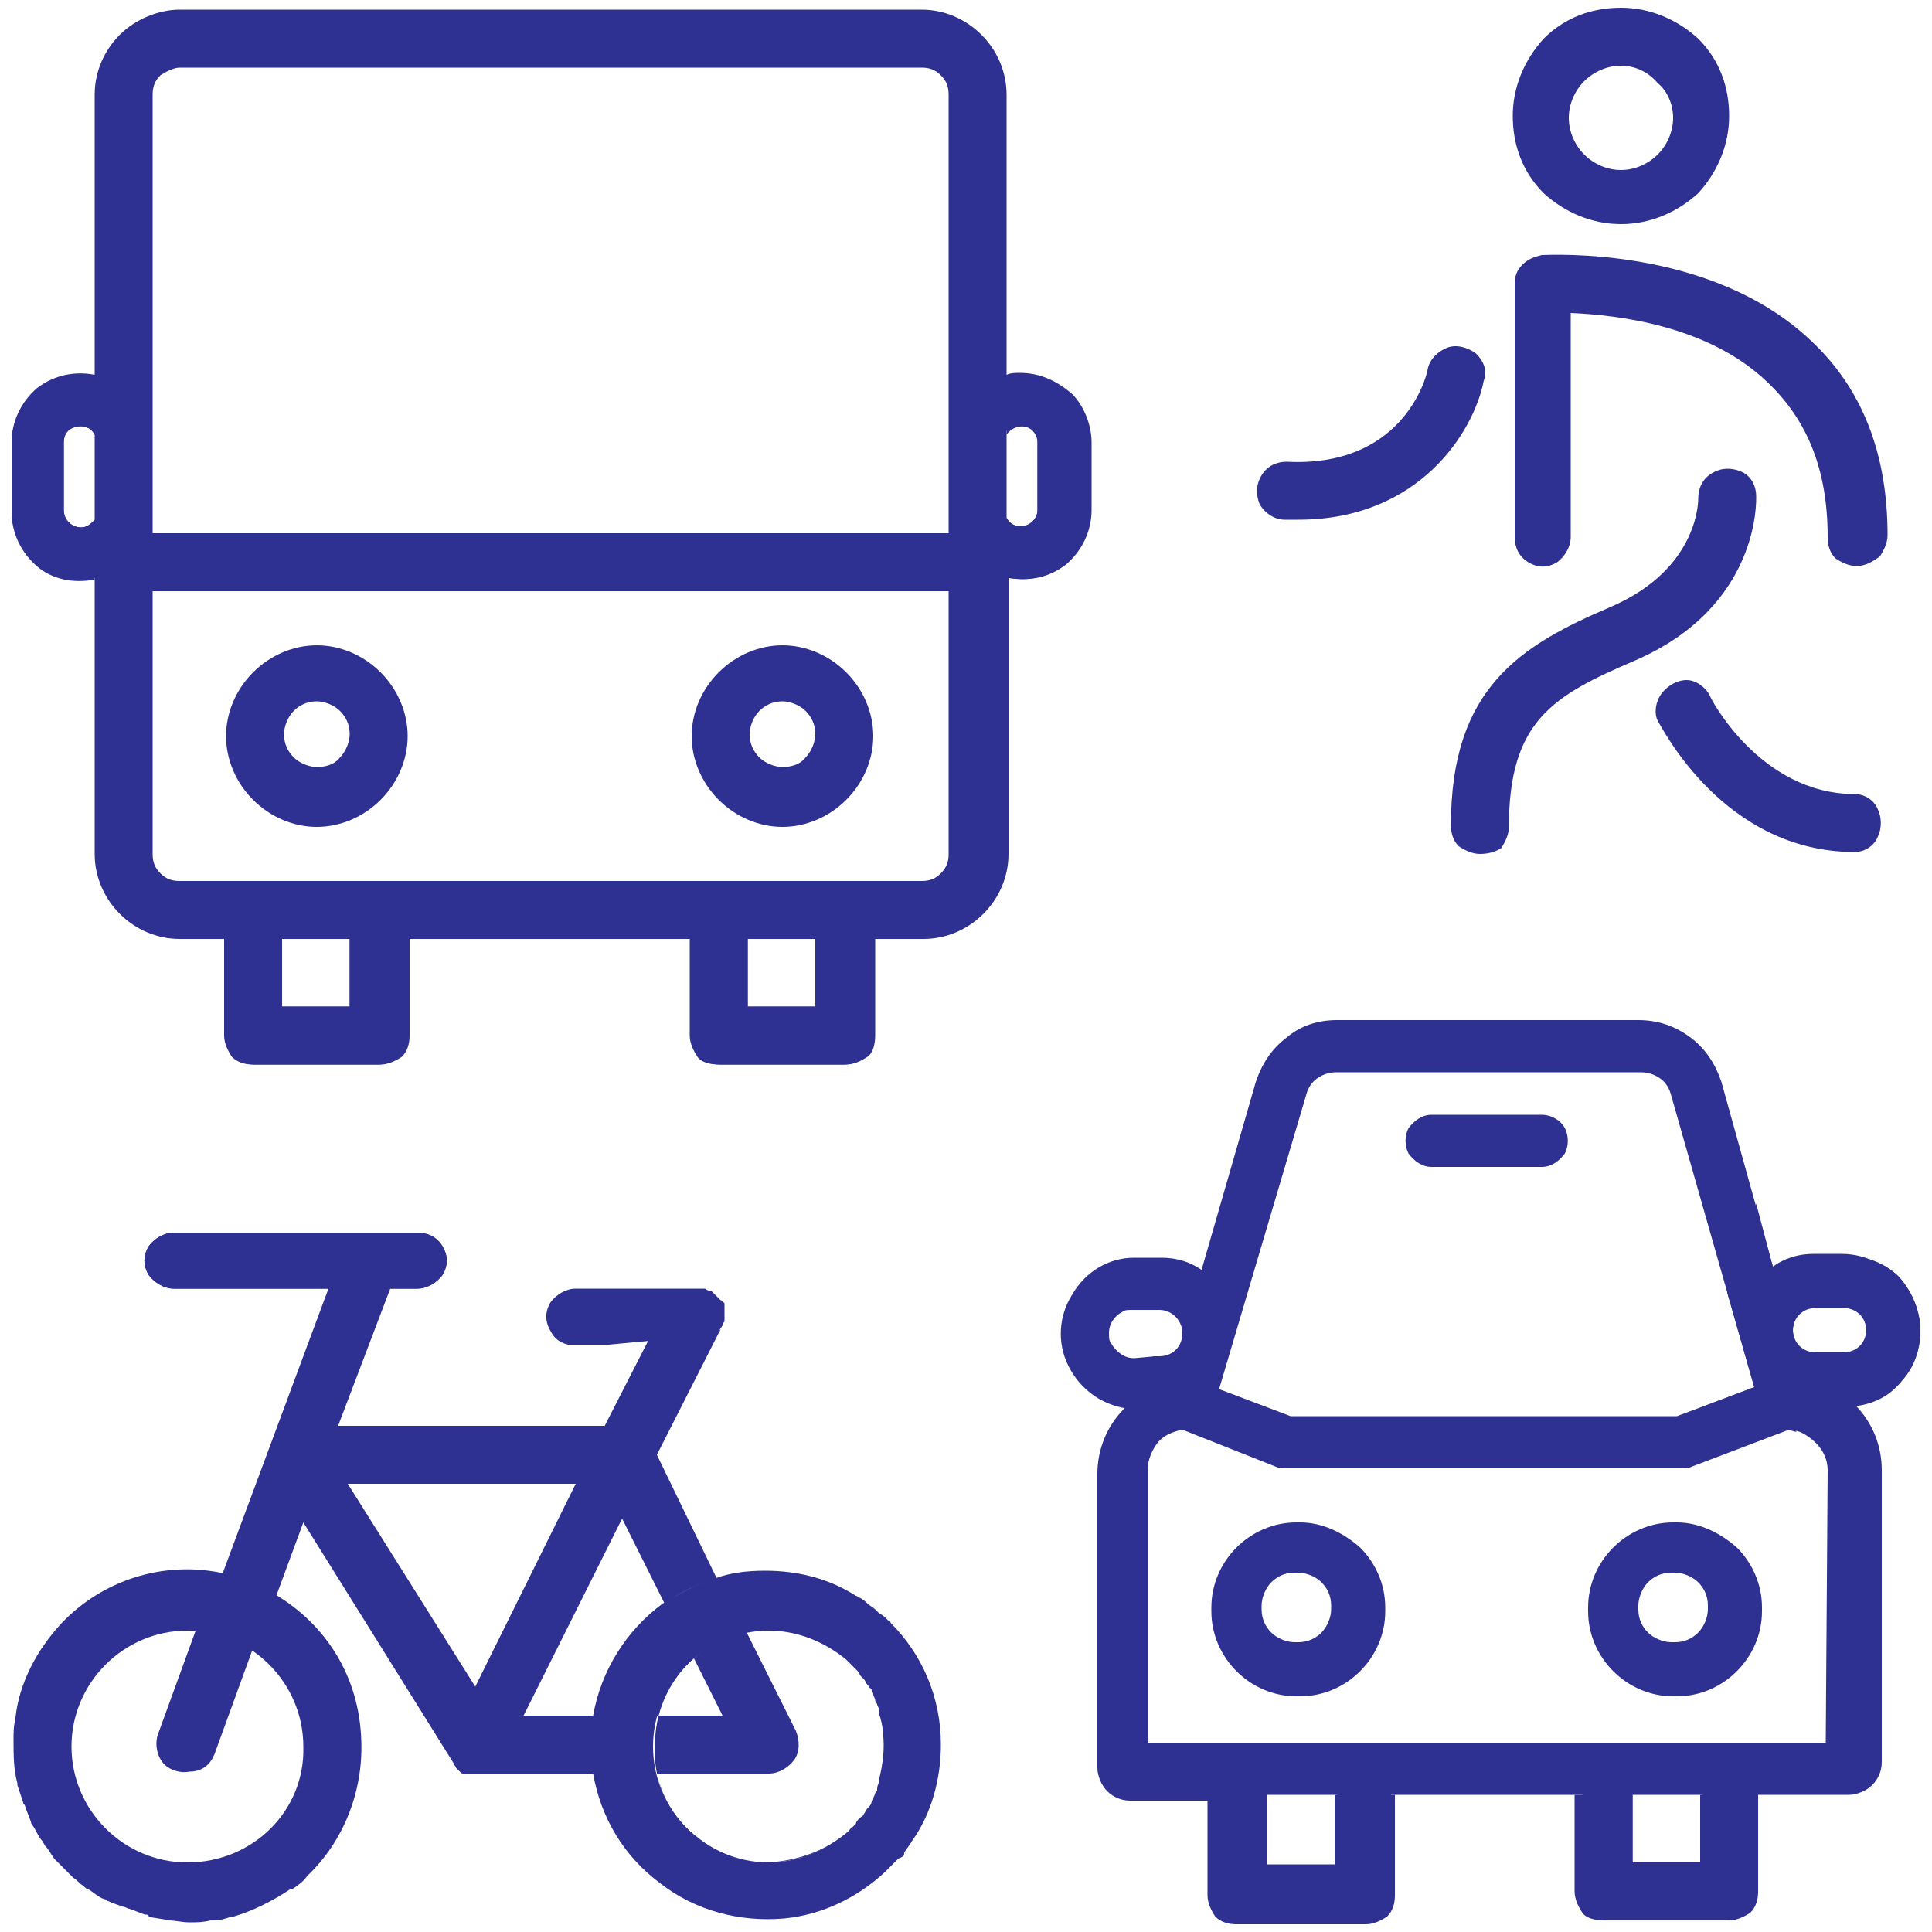 <?xml version="1.0" encoding="utf-8"?>
<!-- Generator: Adobe Illustrator 27.8.1, SVG Export Plug-In . SVG Version: 6.00 Build 0)  -->
<svg version="1.1" id="Layer_1" xmlns="http://www.w3.org/2000/svg" xmlns:xlink="http://www.w3.org/1999/xlink" x="0px" y="0px"
	 viewBox="0 0 100 100" style="enable-background:new 0 0 100 100;" xml:space="preserve">
<style type="text/css">
	.st0{fill:none;}
	.st1{fill:#2E3192;}
</style>
<rect class="st0" width="100" height="100"/>
<g>
	<path class="st1" d="M83.9,11.6c-1.5,0-2.9-0.6-4-1.6c-1.1-1.1-1.6-2.5-1.6-4s0.6-2.9,1.6-4c1.1-1.1,2.5-1.6,4-1.6s2.9,0.6,4,1.6
		c1.1,1.1,1.6,2.5,1.6,4s-0.6,2.9-1.6,4C86.8,11,85.4,11.6,83.9,11.6L83.9,11.6z M83.9,3.4L83.9,3.4c-0.7,0-1.4,0.3-1.9,0.8
		s-0.8,1.2-0.8,1.9S81.5,7.5,82,8s1.2,0.8,1.9,0.8c0.7,0,1.4-0.3,1.9-0.8s0.8-1.2,0.8-1.9s-0.3-1.4-0.8-1.8
		C85.3,3.7,84.6,3.4,83.9,3.4L83.9,3.4z"/>
	<path class="st1" d="M96.1,29.3c-0.4,0-0.8-0.2-1.1-0.4c-0.3-0.3-0.4-0.7-0.4-1.1c0-3.4-1-6-3.1-8c-3.1-3-7.9-3.5-10.2-3.6v11.6
		l0,0c0,0.5-0.3,1-0.7,1.3c-0.5,0.3-1,0.3-1.5,0s-0.7-0.8-0.7-1.3V14.7c0-0.4,0.1-0.7,0.4-1s0.6-0.4,1-0.5c0.4,0,8.7-0.5,13.9,4.4
		c2.7,2.5,4,5.9,4,10.1l0,0c0,0.4-0.2,0.8-0.4,1.1C96.9,29.1,96.5,29.3,96.1,29.3L96.1,29.3z"/>
	<path class="st1" d="M76.6,44.2c-0.4,0-0.8-0.2-1.1-0.4c-0.3-0.3-0.4-0.7-0.4-1.1c0-7.1,3.6-9.3,8.3-11.3c4.6-2,4.5-5.6,4.5-5.6
		l0,0c0-0.5,0.2-1,0.7-1.3s1-0.3,1.5-0.1c0.5,0.2,0.8,0.7,0.8,1.3c0,0.2,0.2,5.7-6.3,8.5c-4.2,1.8-6.5,3.1-6.5,8.6
		c0,0.4-0.2,0.8-0.4,1.1C77.4,44.1,77,44.2,76.6,44.2L76.6,44.2z"/>
	<path class="st1" d="M67.2,26.9c-0.2,0-0.4,0-0.7,0c-0.5,0-1-0.3-1.3-0.8c-0.2-0.5-0.2-1,0.1-1.5c0.3-0.5,0.8-0.7,1.3-0.7
		c5.9,0.3,7.2-4.2,7.3-4.8c0.1-0.5,0.5-0.9,1-1.1s1.1,0,1.5,0.3c0.4,0.4,0.6,0.9,0.4,1.4C76.3,22.3,73.5,26.9,67.2,26.9L67.2,26.9z"
		/>
	<path class="st1" d="M96,44.1c-6.8,0-10-6.5-10.2-6.8c-0.2-0.4-0.1-1,0.2-1.4s0.8-0.7,1.3-0.7s1,0.4,1.2,0.8c0,0.1,2.6,5.1,7.5,5.1
		l0,0c0.5,0,1,0.3,1.2,0.8c0.2,0.4,0.2,1,0,1.4C97,43.8,96.5,44.1,96,44.1L96,44.1z"/>
	<path class="st1" d="M67.3,78.8h-0.2c-1.2,0-2.3,0.5-3.1,1.3c-0.8,0.8-1.3,1.9-1.3,3.1v0.2c0,1.2,0.5,2.3,1.3,3.1
		c0.8,0.8,1.9,1.3,3.1,1.3h0.2c1.2,0,2.3-0.5,3.1-1.3c0.8-0.8,1.3-1.9,1.3-3.1v-0.2c0-1.2-0.5-2.3-1.3-3.1
		C69.5,79.3,68.4,78.8,67.3,78.8L67.3,78.8z M68.9,83.3c0,0.4-0.2,0.9-0.5,1.2c-0.3,0.3-0.7,0.5-1.2,0.5H67c-0.4,0-0.9-0.2-1.2-0.5
		c-0.3-0.3-0.5-0.7-0.5-1.2v-0.2c0-0.4,0.2-0.9,0.5-1.2c0.3-0.3,0.7-0.5,1.2-0.5h0.2c0.4,0,0.9,0.2,1.2,0.5c0.3,0.3,0.5,0.7,0.5,1.2
		V83.3z"/>
	<path class="st1" d="M86.8,78.8h-0.2c-1.2,0-2.3,0.5-3.1,1.3c-0.8,0.8-1.3,1.9-1.3,3.1v0.2c0,1.2,0.5,2.3,1.3,3.1
		c0.8,0.8,1.9,1.3,3.1,1.3h0.2c1.2,0,2.3-0.5,3.1-1.3c0.8-0.8,1.3-1.9,1.3-3.1v-0.2c0-1.2-0.5-2.3-1.3-3.1
		C89,79.3,87.9,78.8,86.8,78.8L86.8,78.8z M88.4,83.3c0,0.4-0.2,0.9-0.5,1.2c-0.3,0.3-0.7,0.5-1.2,0.5h-0.2c-0.4,0-0.9-0.2-1.2-0.5
		c-0.3-0.3-0.5-0.7-0.5-1.2v-0.2c0-0.4,0.2-0.9,0.5-1.2c0.3-0.3,0.7-0.5,1.2-0.5h0.2c0.4,0,0.9,0.2,1.2,0.5c0.3,0.3,0.5,0.7,0.5,1.2
		V83.3z"/>
	<path class="st1" d="M74.1,60.4h5.7c0.5,0,0.9-0.3,1.2-0.7c0.2-0.4,0.2-0.9,0-1.3c-0.2-0.4-0.7-0.7-1.2-0.7h-5.7
		c-0.5,0-0.9,0.3-1.2,0.7c-0.2,0.4-0.2,0.9,0,1.3C73.2,60.1,73.6,60.4,74.1,60.4z"/>
	<path class="st1" d="M88.7,72.6c0.7,0.3,1.4,0.6,2.2,0.9c0.7,0.2,1.3,0.4,2,0.6c0,0,0,0,0.1,0c-0.3-0.2,1.6,0.1,2,0
		c0.6-0.1,1.2,0,1.8,0.1c-0.2-0.5-0.5-1-0.9-1.4c1-0.1,1.9-0.5,2.5-1.3c0.7-0.7,1-1.7,1-2.6l0,0c0-1-0.4-2-1.1-2.8
		c-0.7-0.7-1.7-1.1-2.8-1.1H94c-0.8,0-1.6,0.2-2.2,0.7l-0.9-3.4c-0.3,1.6-0.8,3.1-1.5,4.6l1.4,4.9L88.7,72.6z M94,67.6h1.4
		c0.7,0,1.2,0.5,1.2,1.2S96.1,70,95.4,70l0,0H94c-0.7,0-1.2-0.5-1.2-1.2C92.8,68.2,93.3,67.6,94,67.6z"/>
	<path class="st1" d="M58,67.7c0.1-0.1,0.3-0.1,0.5-0.1C58.3,67.6,58.2,67.7,58,67.7z"/>
	<path class="st1" d="M92.5,74L92.5,74L92.5,74z"/>
	<path class="st1" d="M57.6,69.7c-0.1-0.1-0.2-0.2-0.3-0.4C57.4,69.5,57.5,69.6,57.6,69.7z"/>
	<path class="st1" d="M99.4,68.9L99.4,68.9c0-1-0.4-2-1.1-2.8c-0.7-0.7-1.7-1.1-2.8-1.1H94c-0.8,0-1.6,0.2-2.2,0.7L89.1,56
		c-0.3-0.9-0.8-1.7-1.6-2.3c-0.8-0.6-1.7-0.9-2.7-0.9H69.2c-1,0-1.9,0.3-2.6,0.9c-0.8,0.6-1.3,1.4-1.6,2.3l-2.8,9.7l-1.4,2.4
		c0.2,0.2,0.4,0.5,0.4,0.9c0,0.7-0.5,1.2-1.2,1.2h-0.3l-1.5,2.7c-0.9,0.9-1.4,2.1-1.4,3.4v15.2c0,0.4,0.2,0.9,0.5,1.2
		c0.3,0.3,0.7,0.5,1.2,0.5H63v4.6l0,0c0,0.5,0.2,0.9,0.5,1.3c0.3,0.3,0.8,0.5,1.3,0.5h5.4c0.5,0,0.9-0.2,1.3-0.5
		c0.3-0.3,0.5-0.8,0.5-1.3v-4.9h9.9v4.5c0,0.5,0.2,0.9,0.5,1.3c0.3,0.3,0.8,0.5,1.3,0.5h5.5c0.5,0,0.9-0.2,1.3-0.5
		c0.3-0.3,0.5-0.8,0.5-1.3v-4.5h4.7c0.4,0,0.9-0.2,1.2-0.5c0.3-0.3,0.5-0.7,0.5-1.2V76.1c0-1.3-0.5-2.5-1.4-3.4
		c1-0.1,1.9-0.5,2.5-1.3C99,70.8,99.4,69.8,99.4,68.9z M67.6,56.7c0.1-0.4,0.3-0.7,0.6-0.9c0.3-0.2,0.6-0.3,1-0.3h15.7
		c0.4,0,0.7,0.1,1,0.3s0.5,0.5,0.6,0.9l4.3,15.1l-4,1.5h-20l-3.7-1.4L67.6,56.7z M69.2,96.6h-3.6v-3.7h3.6V96.6z M88.1,96.6h-3.6
		v-3.7h3.6V96.6L88.1,96.6L88.1,96.6z M94.5,90.2L94.5,90.2H59.4V76.1c0-0.5,0.2-1,0.5-1.4s0.8-0.6,1.3-0.7l4.8,1.9l0,0
		c0.2,0.1,0.4,0.1,0.6,0.1H87c0.2,0,0.4,0,0.6-0.1l5-1.9l0,0l0,0l0,0c0.5,0,1,0.3,1.4,0.7c0.4,0.4,0.6,0.9,0.6,1.4L94.5,90.2
		L94.5,90.2z M95.4,70.1L95.4,70.1H94c-0.7,0-1.2-0.5-1.2-1.2s0.5-1.2,1.2-1.2h1.4c0.7,0,1.2,0.5,1.2,1.2
		C96.7,69.5,96.1,70.1,95.4,70.1z"/>
	<path class="st1" d="M58,67.7c-0.4,0.2-0.7,0.6-0.7,1.1c0,0.2,0,0.3,0.1,0.5c-0.1-0.1-0.1-0.3-0.1-0.5C57.3,68.4,57.6,67.9,58,67.7
		z"/>
	<path class="st1" d="M58.7,70.3c-0.3,0-0.6-0.1-0.9-0.4c-0.1-0.1-0.2-0.2-0.3-0.4c-0.1-0.1-0.1-0.3-0.1-0.5l0,0l0,0l0,0
		c0-0.5,0.3-0.9,0.7-1.1c0.1-0.1,0.3-0.1,0.5-0.1H60c0.3,0,0.6,0.1,0.9,0.4l1.4-2.4c-0.7-0.5-1.4-0.7-2.2-0.7h-1.4
		c-1.3,0-2.5,0.7-3.2,1.9c-0.7,1.1-0.8,2.5-0.2,3.7s1.7,2,3,2.2l1.5-2.7L58.7,70.3L58.7,70.3z"/>
	<path class="st1" d="M95.5,70.1c0.3,0,0.6-0.1,0.9-0.4c0.1-0.1,0.2-0.2,0.3-0.4c0.1-0.1,0.1-0.3,0.1-0.5l0,0l0,0l0,0
		c0-0.5-0.3-0.9-0.7-1.1c-0.1-0.1-0.3-0.1-0.5-0.1H94c-0.3,0-0.6,0.1-0.9,0.4l-1.4-2.4c0.7-0.5,1.4-0.7,2.2-0.7h1.4
		c1.4,0,2.6,0.7,3.3,1.9c0.7,1.1,0.8,2.6,0.2,3.8c-0.6,1.2-1.8,2-3.1,2.2l-1.5-2.7C94.2,70.1,95.5,70.1,95.5,70.1z"/>
	<path class="st1" d="M57.3,68.9L57.3,68.9L57.3,68.9z"/>
	<path class="st1" d="M16.4,33.4c-1.2,0-2.4,0.5-3.3,1.4c-0.9,0.9-1.4,2.1-1.4,3.3s0.5,2.4,1.4,3.3c0.9,0.9,2.1,1.4,3.3,1.4
		s2.4-0.5,3.3-1.4s1.4-2.1,1.4-3.3s-0.5-2.4-1.4-3.3C18.8,33.9,17.6,33.4,16.4,33.4L16.4,33.4z M16.4,39.7L16.4,39.7
		c-0.4,0-0.9-0.2-1.2-0.5s-0.5-0.7-0.5-1.2c0-0.4,0.2-0.9,0.5-1.2s0.7-0.5,1.2-0.5c0.4,0,0.9,0.2,1.2,0.5c0.3,0.3,0.5,0.7,0.5,1.2
		c0,0.4-0.2,0.9-0.5,1.2C17.3,39.6,16.8,39.7,16.4,39.7L16.4,39.7z"/>
	<path class="st1" d="M40.5,33.4c-1.2,0-2.4,0.5-3.3,1.4c-0.9,0.9-1.4,2.1-1.4,3.3s0.5,2.4,1.4,3.3c0.9,0.9,2.1,1.4,3.3,1.4
		s2.4-0.5,3.3-1.4c0.9-0.9,1.4-2.1,1.4-3.3s-0.5-2.4-1.4-3.3C42.9,33.9,41.7,33.4,40.5,33.4L40.5,33.4z M40.5,39.7L40.5,39.7
		c-0.4,0-0.9-0.2-1.2-0.5s-0.5-0.7-0.5-1.2c0-0.4,0.2-0.9,0.5-1.2s0.7-0.5,1.2-0.5c0.4,0,0.9,0.2,1.2,0.5s0.5,0.7,0.5,1.2
		c0,0.4-0.2,0.9-0.5,1.2C41.4,39.6,40.9,39.7,40.5,39.7L40.5,39.7z"/>
	<path class="st1" d="M52.8,19.3c-0.2,0-0.5,0-0.7,0.1V4.9c0-1.2-0.5-2.3-1.3-3.1s-1.9-1.3-3.1-1.3H9.3C8.2,0.5,7,1,6.2,1.8
		S4.9,3.7,4.9,4.9v14.5c-1-0.2-2.1,0-3,0.7c-0.8,0.7-1.3,1.7-1.3,2.8v3.5c0,1.1,0.5,2.1,1.3,2.8c0.8,0.7,1.9,0.9,3,0.7v14.3
		c0,1.2,0.5,2.3,1.3,3.1s1.9,1.3,3.1,1.3h2.4v5c0,0.4,0.2,0.8,0.4,1.1s0.7,0.4,1.1,0.4h6.5c0.4,0,0.8-0.2,1.1-0.4
		c0.3-0.3,0.4-0.7,0.4-1.1v-5h14.6v5c0,0.4,0.2,0.8,0.4,1.1s0.7,0.4,1.1,0.4h6.5c0.4,0,0.8-0.2,1.1-0.4s0.4-0.7,0.4-1.1v-5h2.5
		c1.2,0,2.3-0.5,3.1-1.3s1.3-1.9,1.3-3.1V29.9c1.1,0.2,2.1,0,3-0.7c0.8-0.7,1.3-1.7,1.3-2.8v-3.5c0-0.9-0.4-1.9-1-2.5
		C54.7,19.7,53.8,19.3,52.8,19.3L52.8,19.3z M9.3,3.5h38.4c0.4,0,0.7,0.1,1,0.4s0.4,0.6,0.4,1v22.7H7.9V4.9c0-0.4,0.1-0.7,0.4-1
		C8.6,3.7,9,3.5,9.3,3.5L9.3,3.5z M4.2,27.3c-0.5,0-0.9-0.4-0.9-0.9v-3.5c0-0.4,0.2-0.7,0.6-0.8c0.4-0.1,0.8,0,1,0.4v4.4
		C4.8,27.1,4.5,27.3,4.2,27.3L4.2,27.3z M18.1,52.1h-3.5v-3.5h3.5V52.1z M42.2,52.1h-3.5v-3.5h3.5V52.1z M47.7,45.6H9.3
		c-0.4,0-0.7-0.1-1-0.4c-0.3-0.3-0.4-0.6-0.4-1V30.6h41.2v13.6c0,0.4-0.1,0.7-0.4,1S48.1,45.6,47.7,45.6L47.7,45.6z M53.7,26.4
		L53.7,26.4c0,0.4-0.3,0.7-0.6,0.8c-0.4,0.1-0.8,0-1-0.4v-4.5c0.2-0.3,0.6-0.5,1-0.4s0.6,0.5,0.6,0.8V26.4z"/>
	<path class="st1" d="M42.2,52.1h-3.5v-3.5h-6.6l0,0h3.6v5c0,0.4,0.2,0.8,0.4,1.1s0.7,0.4,1.1,0.4h6.5c0.4,0,0.8-0.2,1.1-0.4
		c0.3-0.3,0.4-0.7,0.4-1.1v-5h0.9l0,0h-3.9V52.1z"/>
	<path class="st1" d="M18.1,52.1h-3.5v-3.5h-3v5c0,0.4,0.2,0.8,0.4,1.1c0.3,0.3,0.7,0.4,1.1,0.4h6.5c0.4,0,0.8-0.2,1.1-0.4
		c0.3-0.3,0.4-0.7,0.4-1.1v-5H23l0,0h-4.9V52.1z"/>
	<path class="st1" d="M88,96.4h-3.5v-3.5h-6.6l0,0h3.6v5c0,0.4,0.2,0.8,0.4,1.1s0.7,0.4,1.1,0.4h6.5c0.4,0,0.8-0.2,1.1-0.4
		c0.3-0.3,0.4-0.7,0.4-1.1v-5h0.9l0,0H88V96.4z"/>
	<path class="st1" d="M69.2,96.5h-3.6v-3.6h-3.1v5.2c0,0.4,0.2,0.8,0.4,1.1c0.3,0.3,0.7,0.4,1.1,0.4h6.7c0.4,0,0.8-0.2,1.1-0.4
		c0.3-0.3,0.4-0.7,0.4-1.1v-5.2h2l0,0h-5.1V96.5z"/>
	<path class="st1" d="M55.4,20.4c-0.7-0.7-1.6-1-2.5-1l0,0c-0.2,0-0.4,0-0.7,0.1c0,0,0,0.1-0.1,0.1v2.9c0.2-0.3,0.6-0.5,1-0.4
		s0.6,0.5,0.6,0.8v3.5c0,0.4-0.3,0.7-0.6,0.8c-0.4,0.1-0.8,0-1-0.4v3.1l0,0l0,0c1.1,0.2,2.1,0,3-0.7c0.8-0.7,1.3-1.7,1.3-2.8v-3.5
		C56.4,22,56,21,55.4,20.4z"/>
	<path class="st1" d="M4.9,26.9c-0.2,0.2-0.4,0.4-0.7,0.4l0,0c-0.5,0-0.9-0.4-0.9-0.9v-3.5c0-0.4,0.2-0.7,0.6-0.8
		c0.4-0.1,0.8,0,1,0.4l0,0l0,0v-3l0,0c-1-0.2-2.1,0.1-3,0.7c-0.8,0.7-1.3,1.7-1.3,2.8v3.5c0,1.1,0.5,2.1,1.3,2.8
		c0.8,0.7,1.9,0.9,3,0.7V26.9L4.9,26.9z"/>
	<path class="st1" d="M36.1,69.2L36.1,69.2h-1.4h-3.2h-2.1c0.1,0,0.2,0.1,0.4,0.1h3.8l-2.3,4.5H17.5l2.7-7.1h1.4l0,0
		c0.5,0,1-0.3,1.3-0.7c0.3-0.5,0.3-1,0-1.5s-0.8-0.7-1.3-0.7H9c-0.5,0-1,0.3-1.3,0.7c-0.3,0.5-0.3,1,0,1.5C8,66.4,8.5,66.7,9,66.7h8
		l-5.5,14.8c1,0.2,1.9,0.6,2.8,1.1l1.4-3.8l7.8,12.5l0,0c0,0.1,0.1,0.1,0.1,0.2l0,0c0.1,0.1,0.1,0.1,0.2,0.2l0,0
		c0.1,0.1,0.1,0.1,0.2,0.1l0,0h0.1h0.1h0.1h0.1h0.1l0,0c0.1,0,0.1,0,0.2,0h6.1c-0.1-0.5-0.1-1-0.1-1.5s0.1-1,0.1-1.5h-3.7l5.1-10.2
		l2.2,4.4c0.8-0.6,1.7-1,2.7-1.3L34,75.3l3.3-6.5C36.9,69.1,36.5,69.2,36.1,69.2z M24.6,87.3L18,76.8h11.8l0,0L24.6,87.3z"/>
	<path class="st1" d="M34.7,69.3h1.4l0,0c0.4,0,0.8-0.2,1.1-0.4l0.2-0.3l0,0l0,0c0,0,0-0.1,0.1-0.2v-0.1v-0.1c0-0.1,0-0.1,0-0.2l0,0
		v-0.1c0-0.1,0-0.1,0-0.2v-0.1v-0.1c0,0,0-0.1-0.1-0.1c0,0,0-0.1-0.1-0.1l-0.1-0.1l-0.1-0.1L37,67l-0.1-0.1l0,0l-0.1-0.1
		c0,0,0,0-0.1,0l0,0l0,0c0,0-0.1,0-0.2-0.1h-0.1h-0.1l0,0c-0.1,0-0.1,0-0.2,0h-6.3c-0.5,0-1,0.3-1.3,0.7c-0.3,0.5-0.3,1,0,1.5
		c0.2,0.4,0.5,0.6,0.9,0.7h2.1L34.7,69.3z"/>
	<path class="st1" d="M20.2,66.7h1.4l0,0c0.5,0,1-0.3,1.3-0.7c0.3-0.5,0.3-1,0-1.5s-0.8-0.7-1.3-0.7H9c-0.5,0-1,0.3-1.3,0.7
		c-0.3,0.5-0.3,1,0,1.5C8,66.4,8.5,66.7,9,66.7h8H20.2z"/>
	<path class="st1" d="M39.8,96.4c-1.3,0-2.6-0.4-3.7-1.3c-1.1-0.8-1.8-2-2.1-3.3h5.8c0.5,0,1-0.3,1.3-0.7c0.3-0.4,0.3-1,0.1-1.5
		l-2.6-5.2l0,0l0,0l0,0c1.7-0.4,3.4,0,4.8,1c0.2,0.1,0.3,0.2,0.5,0.4c-1.1-1-2.5-1.5-4-1.5c-3.3,0-6,2.7-6,6
		C33.7,93.7,36.4,96.4,39.8,96.4c1.5,0,2.9-0.6,4-1.5C42.7,95.8,41.3,96.3,39.8,96.4L39.8,96.4z M35.9,85.8l1.5,3H34
		C34.3,87.7,34.9,86.6,35.9,85.8z"/>
	<path class="st1" d="M14.2,82.5L14.2,82.5c-0.8-0.5-1.8-0.9-2.8-1.1l0,0c-3-0.6-6.1,0.4-8.2,2.6c-1.3,1.4-2.2,3.1-2.4,4.9
		c0,0,0,0,0,0.1c-0.1,0.3-0.1,0.7-0.1,1c0,0,0,0,0,0.1c0,0.7,0,1.5,0.2,2.2c0,0,0,0,0,0.1C1,92.7,1.1,93,1.2,93.3
		c0,0.1,0.1,0.1,0.1,0.2c0.1,0.3,0.2,0.5,0.3,0.8c0,0.1,0.1,0.2,0.1,0.2c0.2,0.3,0.3,0.6,0.5,0.8c0,0.1,0.1,0.1,0.1,0.2
		c0.2,0.2,0.3,0.4,0.5,0.7c0.1,0.1,0.2,0.2,0.3,0.3c0.1,0.1,0.3,0.3,0.4,0.4c0.1,0.1,0.2,0.2,0.3,0.3c0.2,0.1,0.3,0.3,0.5,0.4
		c0.1,0.1,0.2,0.2,0.3,0.2c0.3,0.2,0.5,0.4,0.8,0.5c0.1,0,0.1,0.1,0.2,0.1c0.2,0.1,0.5,0.2,0.8,0.3c0.1,0,0.2,0.1,0.3,0.1
		C7,98.9,7.2,99,7.5,99.1c0.1,0,0.2,0,0.2,0.1c0.3,0.1,0.7,0.1,1,0.2l0,0c0.4,0,0.7,0.1,1.1,0.1h0.1c0.3,0,0.6,0,1-0.1
		c0.1,0,0.1,0,0.2,0c0.3,0,0.6-0.1,0.9-0.2h0.1c1-0.3,2-0.8,2.9-1.4c0,0,0,0,0.1,0c0.3-0.2,0.6-0.4,0.8-0.7l0,0
		c1.9-1.8,2.9-4.4,2.8-7C18.6,86.8,16.9,84.1,14.2,82.5z M9.7,96.4c-3.3,0-6-2.7-6-6s2.7-6,6-6s6,2.7,6,6
		C15.8,93.7,13.1,96.4,9.7,96.4z"/>
	<polygon class="st1" points="15.8,90.3 15.8,90.3 15.8,90.3 	"/>
	<path class="st1" d="M11.1,90.8l2-5.5l0,0c0.1,0,0.1,0.1,0.1,0.1l0,0c-0.9-0.6-1.9-1.1-3.1-1.2l0,0h0.1l-2,5.5
		c-0.2,0.5-0.1,1.1,0.2,1.5s0.9,0.6,1.4,0.5C10.5,91.7,10.9,91.3,11.1,90.8z"/>
	<path class="st1" d="M46.8,95.9c0.1-0.2,0.3-0.4,0.4-0.6l0,0c1-1.4,1.5-3.2,1.5-5c0-2.5-1-4.7-2.6-6.3c0,0,0-0.1-0.1-0.1
		c-0.2-0.2-0.3-0.3-0.5-0.4c-0.1-0.1-0.1-0.1-0.2-0.2c-0.1-0.1-0.3-0.2-0.4-0.3c-0.1-0.1-0.2-0.2-0.4-0.3c-0.1,0-0.1-0.1-0.2-0.1
		c-1.4-0.9-3-1.3-4.7-1.3l0,0c-0.9,0-1.8,0.1-2.6,0.4l0,0c-1,0.3-1.9,0.8-2.7,1.3l0,0l0,0c-1.9,1.4-3.2,3.5-3.6,5.8h-0.1
		c-0.1,0.5-0.1,1-0.1,1.5s0.1,1,0.1,1.5h0.1c0.4,2.3,1.6,4.3,3.5,5.7c1.8,1.4,4.1,2,6.4,1.8c2-0.2,3.8-1.1,5.2-2.4l0.1-0.1
		c0.1-0.1,0.2-0.2,0.3-0.3c0.1-0.1,0.2-0.2,0.3-0.3C46.8,96.1,46.8,96,46.8,95.9z M43.9,94.8C43.8,94.8,43.8,94.8,43.9,94.8
		c-1.2,1-2.6,1.6-4.1,1.6c-3.3,0-6-2.7-6-6s2.7-6,6-6c1.5,0,2.9,0.6,4,1.5l0.1,0.1c0.1,0.1,0.2,0.2,0.3,0.3l0.1,0.1
		c0.1,0.1,0.2,0.2,0.2,0.3c0.1,0.1,0.1,0.1,0.2,0.2c0.1,0.1,0.1,0.2,0.2,0.3c0.1,0.1,0.1,0.2,0.2,0.2c0,0.1,0.1,0.2,0.1,0.3
		c0,0.1,0.1,0.2,0.1,0.3c0,0.1,0.1,0.2,0.1,0.2c0,0.1,0.1,0.2,0.1,0.3c0,0.1,0,0.1,0,0.2c0.1,0.3,0.2,0.7,0.2,1
		c0.1,0.8,0,1.6-0.2,2.4v0.1c0,0.1-0.1,0.2-0.1,0.4c0,0.1,0,0.1-0.1,0.2c0,0.1-0.1,0.2-0.1,0.3c0,0.1-0.1,0.2-0.1,0.2
		c0,0.1-0.1,0.2-0.2,0.3c-0.1,0.1-0.1,0.2-0.2,0.3c0,0.1-0.1,0.1-0.2,0.2c-0.1,0.1-0.2,0.2-0.2,0.3c0,0,0,0-0.1,0.1l-0.1,0.1
		C44.1,94.5,44,94.7,43.9,94.8z"/>
</g>
</svg>
